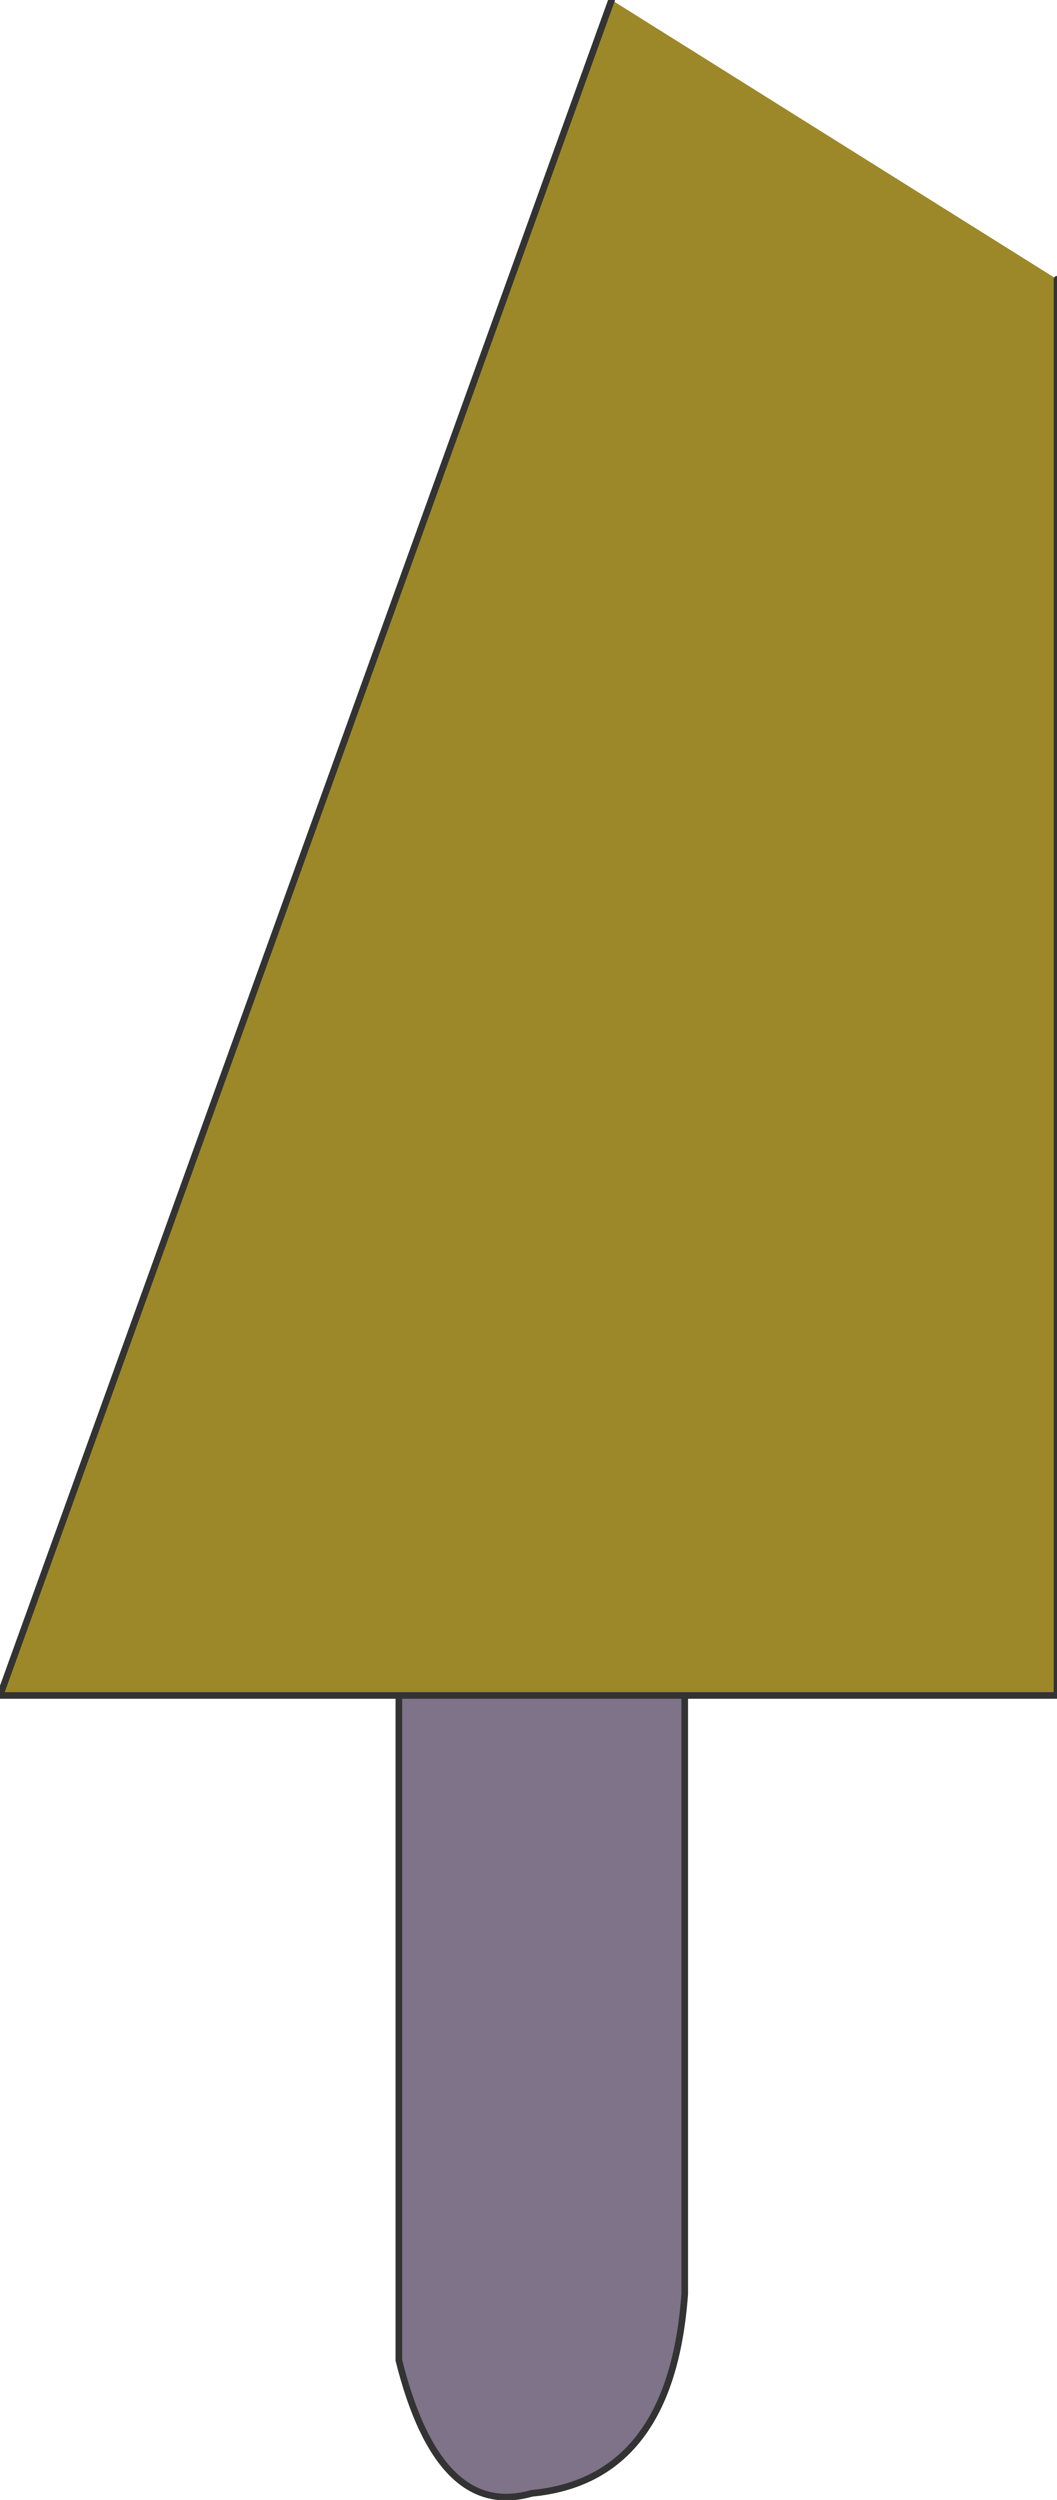 <?xml version="1.0" encoding="UTF-8" standalone="no"?>
<svg xmlns:xlink="http://www.w3.org/1999/xlink" height="18.8px" width="7.95px" xmlns="http://www.w3.org/2000/svg">
  <g transform="matrix(1.0, 0.0, 0.0, 1.0, 5.15, 3.25)">
    <path d="M0.0 14.0 Q-0.1 15.4 -1.15 15.5 -1.85 15.7 -2.15 14.5 L-2.15 4.1 0.0 4.1 0.0 14.0" fill="#7e7388" fill-rule="evenodd" stroke="none"/>
    <path d="M0.0 14.0 Q-0.1 15.4 -1.15 15.5 -1.85 15.7 -2.15 14.5 L-2.15 4.1 0.0 4.1 0.0 14.0 Z" fill="none" stroke="#333333" stroke-linecap="round" stroke-linejoin="round" stroke-width="0.05"/>
    <path d="M2.8 -1.15 L2.8 9.5 -5.15 9.5 -0.55 -3.25 2.8 -1.15" fill="#9d8829" fill-rule="evenodd" stroke="none"/>
    <path d="M2.8 -1.15 L2.8 9.5 -5.15 9.5 -0.55 -3.25" fill="none" stroke="#333333" stroke-linecap="round" stroke-linejoin="round" stroke-width="0.05"/>
  </g>
</svg>
